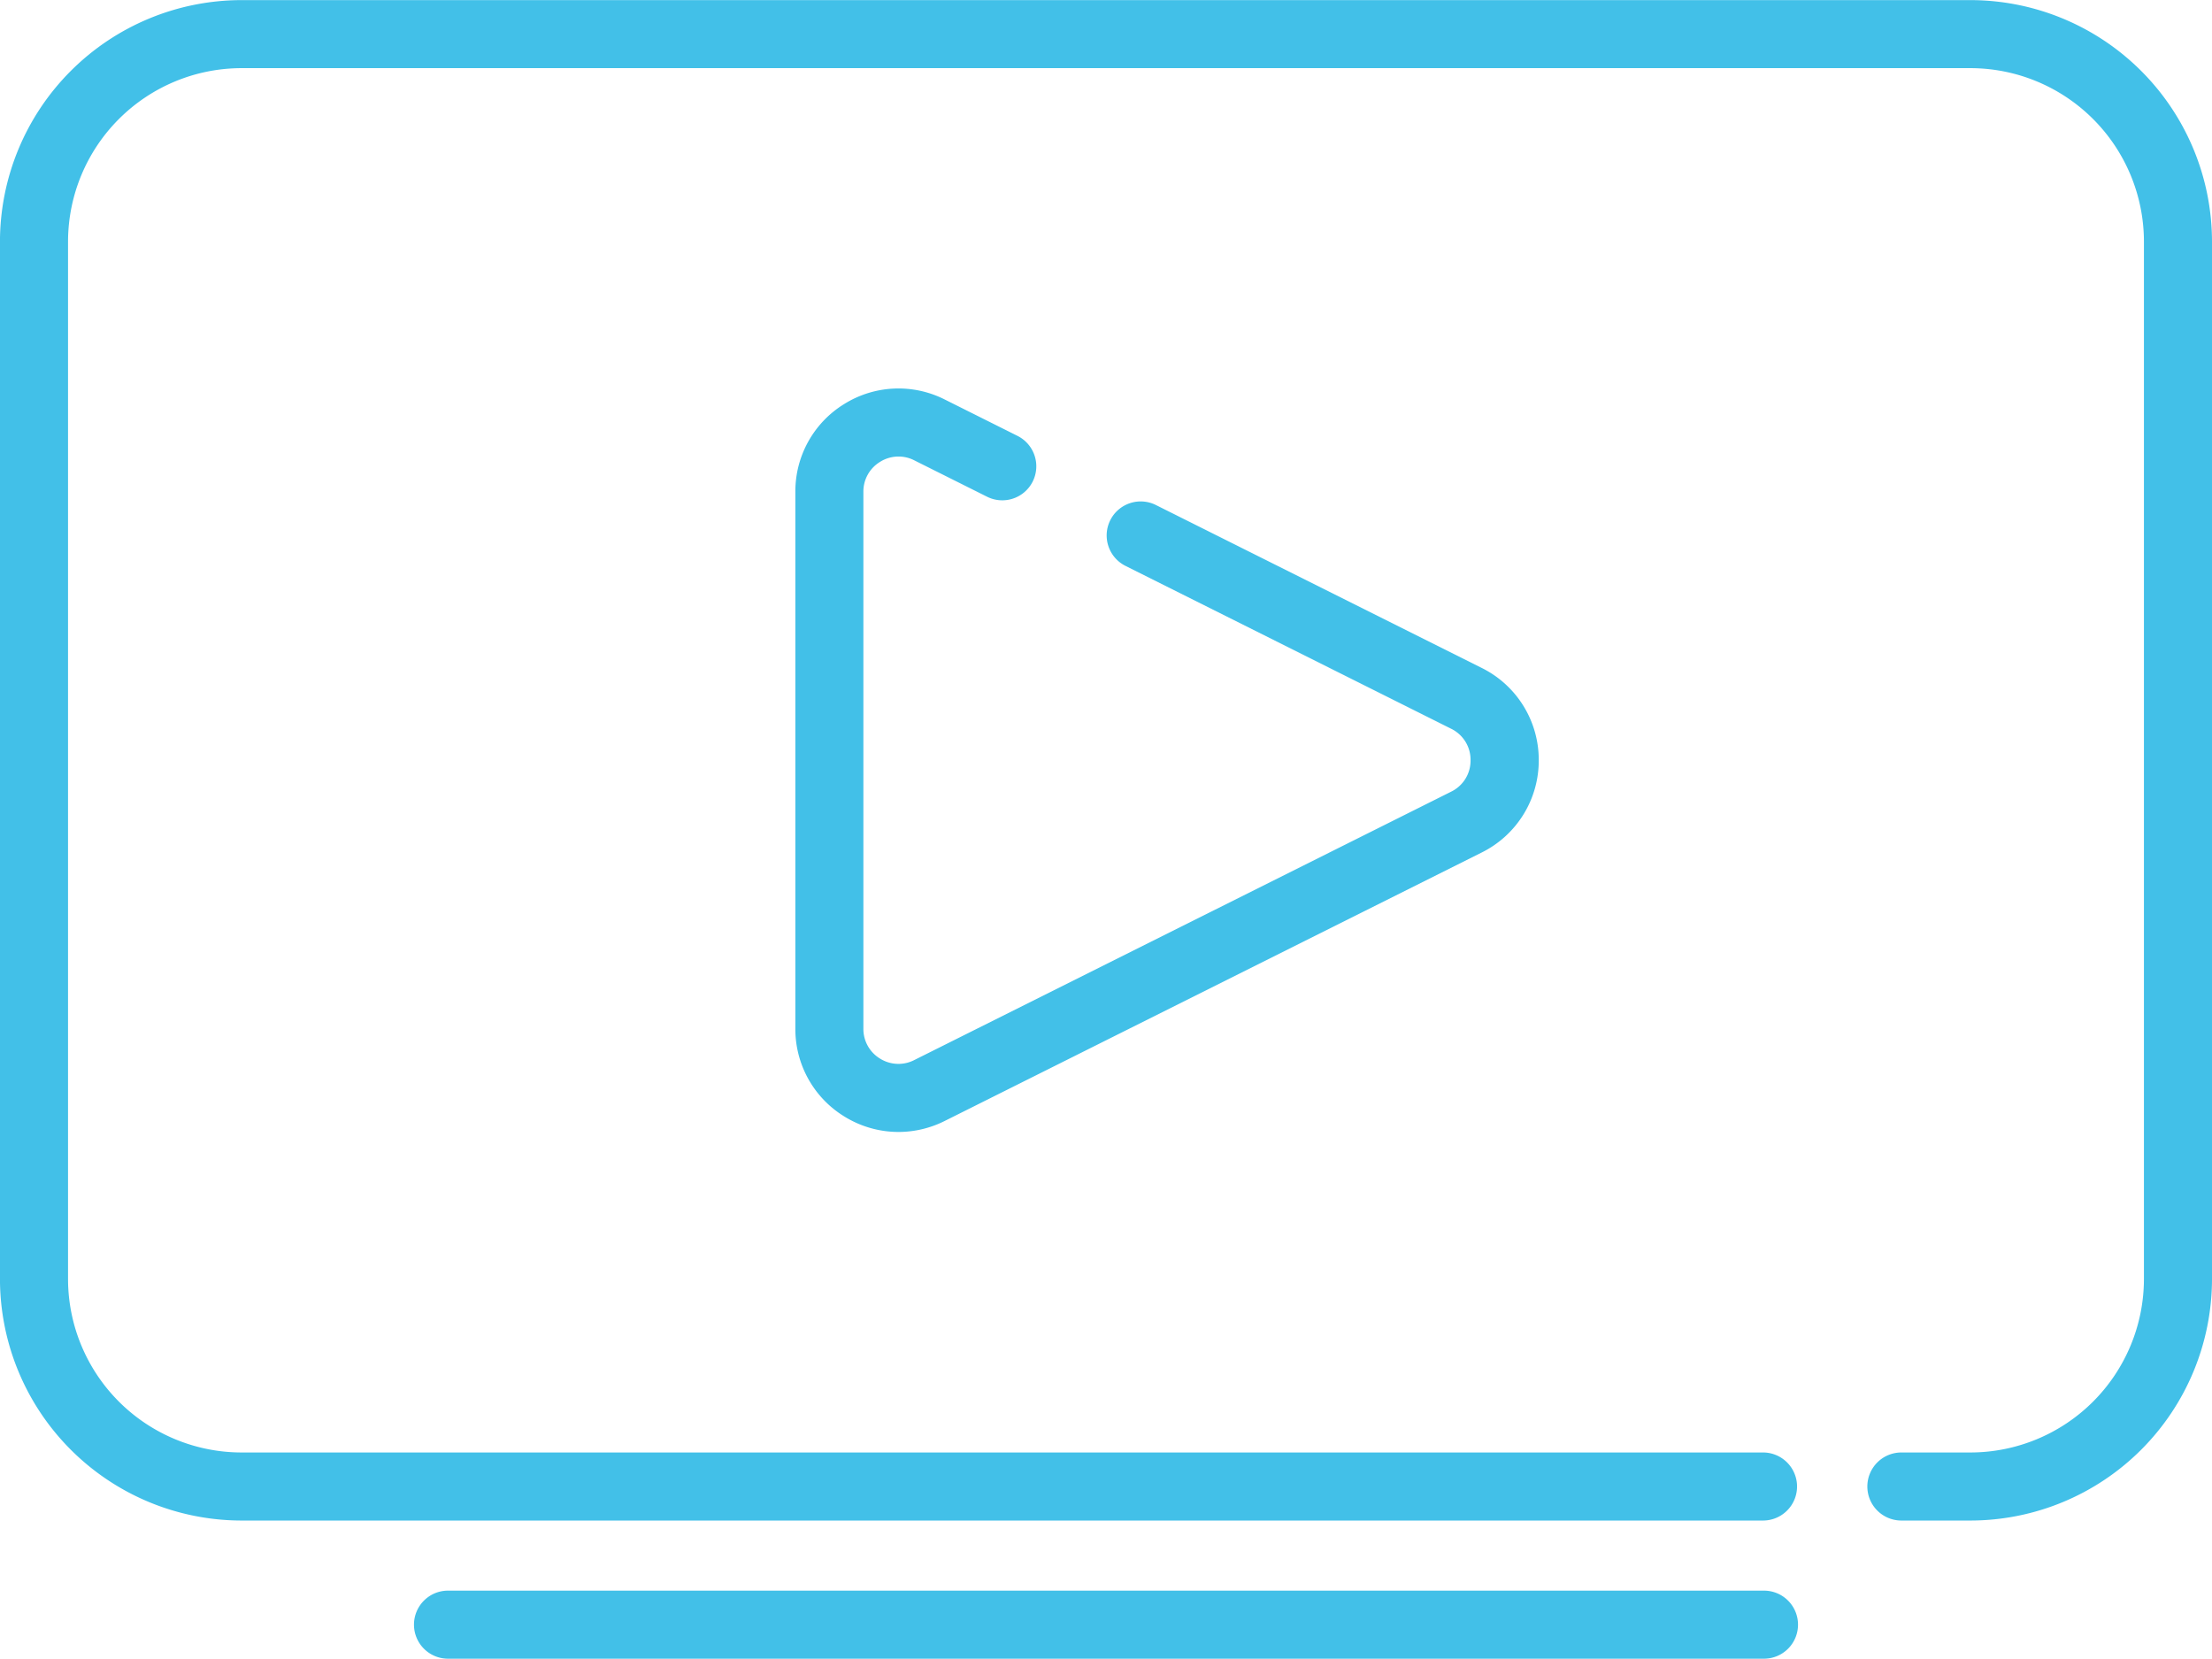 <svg xmlns="http://www.w3.org/2000/svg" width="80.014" height="59.999" viewBox="0 0 80.014 59.999">
  <g id="Group_15460" data-name="Group 15460" transform="translate(-6404.633 -10623.746)">
    <g id="g265" transform="translate(6404.633 10623.746)">
      <path id="path267" d="M-507.082-395.1h-2.5a1.231,1.231,0,0,1-1.231-1.231,1.231,1.231,0,0,1,1.231-1.231h2.5a6.282,6.282,0,0,0,6.274-6.275v-37.526a6.282,6.282,0,0,0-6.274-6.274h-62.543a6.282,6.282,0,0,0-6.274,6.274v37.526a6.282,6.282,0,0,0,6.274,6.275h55.038a1.231,1.231,0,0,1,1.231,1.231,1.231,1.231,0,0,1-1.231,1.231h-55.038a8.746,8.746,0,0,1-8.736-8.736v-37.526a8.746,8.746,0,0,1,8.736-8.736h62.543a8.746,8.746,0,0,1,8.736,8.736v37.526A8.746,8.746,0,0,1-507.082-395.1Z" transform="translate(578.36 450.102)" fill="#42c0e8"/>
    </g>
    <g id="g269" transform="translate(6419.643 10681.284)">
      <path id="path271" d="M47.563,1.261H.031a1.231,1.231,0,1,1,0-2.461H47.563a1.231,1.231,0,1,1,0,2.461Z" transform="translate(1.2 1.2)" fill="#42c0e8"/>
    </g>
    <g id="g273" transform="translate(6433.403 10637.797)">
      <path id="path275" d="M-50.911,12.158a3.721,3.721,0,0,1-1.96-.561,3.709,3.709,0,0,1-1.77-3.175V-11a3.709,3.709,0,0,1,1.77-3.175,3.709,3.709,0,0,1,3.632-.163l2.634,1.317a1.231,1.231,0,0,1,.55,1.651,1.231,1.231,0,0,1-1.651.55l-2.634-1.317a1.253,1.253,0,0,0-1.237.056A1.253,1.253,0,0,0-52.18-11V8.422a1.253,1.253,0,0,0,.6,1.081,1.254,1.254,0,0,0,1.237.056L-30.917-.152a1.248,1.248,0,0,0,.7-1.137,1.248,1.248,0,0,0-.7-1.137L-42.7-8.319a1.231,1.231,0,0,1-.55-1.651,1.231,1.231,0,0,1,1.651-.55l11.786,5.893a3.712,3.712,0,0,1,2.063,3.338,3.712,3.712,0,0,1-2.063,3.338L-49.24,11.761A3.733,3.733,0,0,1-50.911,12.158Z" transform="translate(54.641 14.737)" fill="#42c0e8"/>
    </g>
  </g>
</svg>
